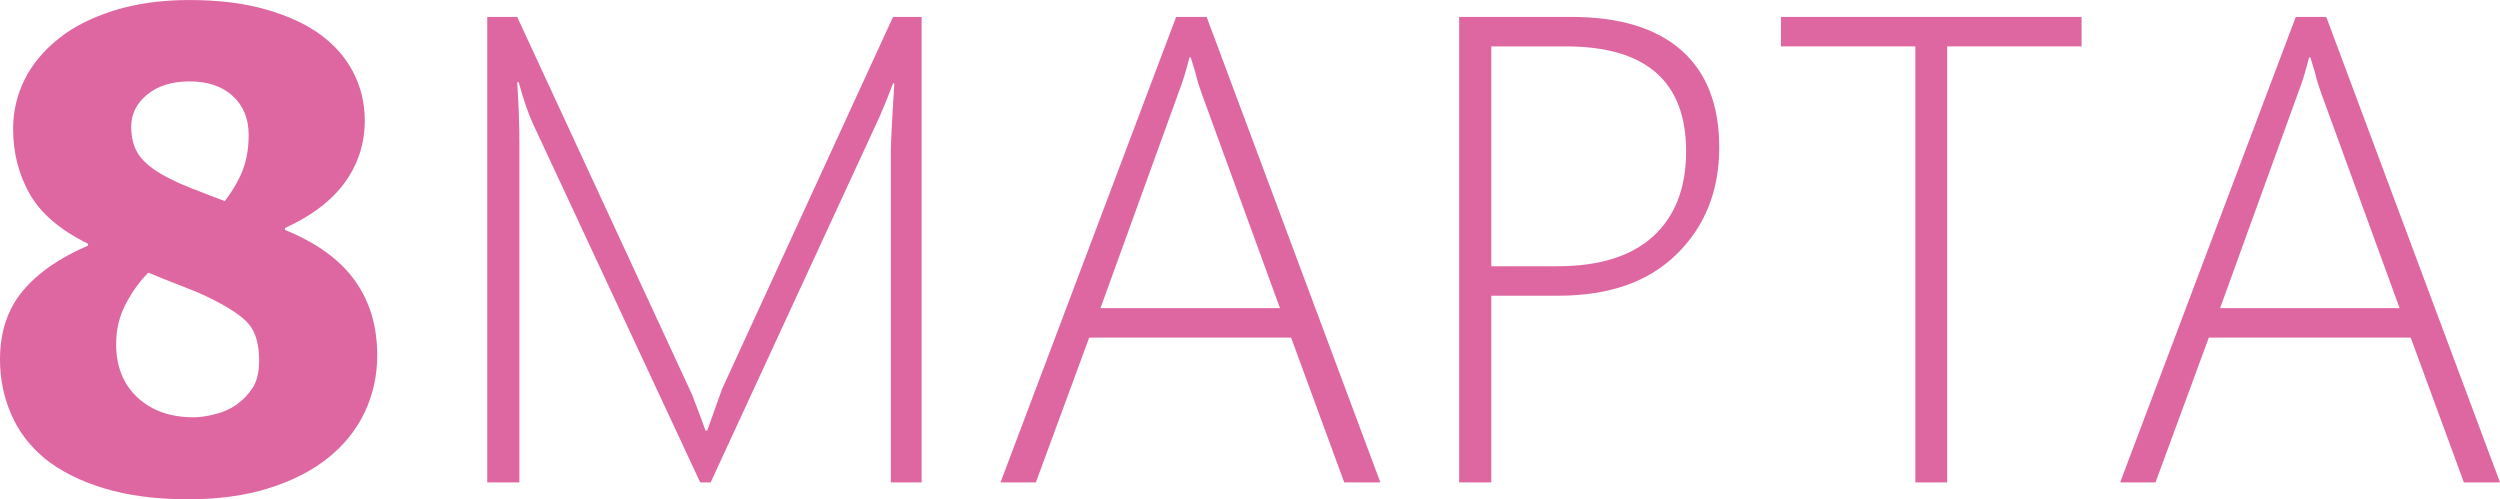 <?xml version="1.0" encoding="UTF-8"?>
<!DOCTYPE svg PUBLIC "-//W3C//DTD SVG 1.0//EN" "http://www.w3.org/TR/2001/REC-SVG-20010904/DTD/svg10.dtd">
<!-- Creator: CorelDRAW 2018 (64-Bit) -->
<svg xmlns="http://www.w3.org/2000/svg" xml:space="preserve" width="751px" height="150px" version="1.0" style="shape-rendering:geometricPrecision; text-rendering:geometricPrecision; image-rendering:optimizeQuality; fill-rule:evenodd; clip-rule:evenodd"
viewBox="0 0 817.61 163.28"
 xmlns:xlink="http://www.w3.org/1999/xlink">
 <defs>
  <style type="text/css">
   <![CDATA[
    .fil0 {fill:#DE67A1;fill-rule:nonzero}
   ]]>
  </style>
 </defs>
 <g id="Layer_x0020_1">
  <path class="fil0" d="M123.37 116.19c0,6.72 -1.39,12.94 -4.15,18.73 -2.75,5.76 -6.79,10.73 -12.08,14.95 -5.29,4.18 -11.77,7.48 -19.42,9.84 -7.65,2.39 -16.41,3.57 -26.25,3.57 -10.48,0 -19.63,-1.21 -27.53,-3.61 -7.91,-2.43 -14.34,-5.69 -19.39,-9.8 -4.97,-4.15 -8.61,-9.01 -10.97,-14.59 -2.4,-5.58 -3.58,-11.51 -3.58,-17.74 0,-8.94 2.47,-16.37 7.37,-22.31 4.93,-5.94 12.08,-10.91 21.42,-14.91l0 -0.61c-9.09,-4.47 -15.45,-9.91 -19.06,-16.27 -3.62,-6.37 -5.44,-13.45 -5.44,-21.28 0,-5.72 1.25,-11.12 3.76,-16.16 2.5,-5.04 6.29,-9.55 11.3,-13.52 4.75,-3.79 10.76,-6.79 18.02,-9.08 7.29,-2.26 15.48,-3.4 24.53,-3.4 9.62,0 17.99,1.04 25.14,3.11 7.15,2.04 13.02,4.76 17.63,8.12 4.72,3.43 8.37,7.54 10.87,12.41 2.5,4.86 3.76,10.12 3.76,15.8 0,7.41 -2.15,14.09 -6.4,20.06 -4.3,5.98 -10.84,11.02 -19.67,15.06l0 0.64c10.3,4.19 17.91,9.69 22.81,16.53 4.9,6.79 7.33,14.94 7.33,24.46zm-42.05 -72.1c0,-5.33 -1.75,-9.55 -5.22,-12.73 -3.47,-3.18 -8.19,-4.75 -14.13,-4.75 -5.68,0 -10.3,1.43 -13.8,4.29 -3.51,2.86 -5.26,6.36 -5.26,10.55 0,4.18 1.08,7.54 3.18,10.12 2.12,2.53 5.41,4.9 9.84,7.04 1.93,1 4.25,2 6.9,3.04 2.68,1.07 6.26,2.43 10.69,4.11 2.69,-3.57 4.69,-7.01 5.94,-10.33 1.25,-3.29 1.86,-7.08 1.86,-11.34zm3.43 73.81c0,-5.11 -1.07,-9.05 -3.25,-11.76 -2.18,-2.72 -6.87,-5.83 -14.02,-9.23 -2.04,-1 -4.97,-2.22 -8.8,-3.68 -3.82,-1.47 -7.22,-2.83 -10.15,-4.08 -2.76,2.72 -5.19,6.08 -7.33,10.12 -2.15,4.01 -3.22,8.44 -3.22,13.27 0,7.26 2.32,13.09 6.94,17.41 4.64,4.33 10.76,6.51 18.34,6.51 2.04,0 4.36,-0.32 7.01,-1 2.65,-0.64 4.97,-1.68 7.01,-3.08 2.25,-1.6 4.04,-3.5 5.43,-5.68 1.36,-2.18 2.04,-5.12 2.04,-8.8z"/>
  <path class="fil0" d="M291.34 157.76l0 -108.06c0,-2.65 0.36,-10.12 1.16,-22.44l-0.44 0c-2.17,5.76 -4.02,10.19 -5.51,13.3l-54.14 117.2 -3.41 0 -54.36 -116.58c-1.77,-3.73 -3.44,-8.52 -5,-14.32l-0.5 0c0.47,6.78 0.72,13.56 0.72,20.26l0 110.64 -10.51 0 0 -152.24 9.79 0 56.78 122.63c0.37,0.69 0.76,1.67 1.16,2.87 0.44,1.19 0.91,2.39 1.38,3.59 0.72,1.84 1.45,3.91 2.25,6.16l0.61 0 1.2 -3.41c0.07,-0.25 1.27,-3.62 3.59,-10.07l55.95 -121.77 9.35 0 0 152.24 -10.07 0z"/>
  <path id="1" class="fil0" d="M439.63 157.76l-17.39 -47.36 -66.03 0 -17.44 47.36 -11.56 0 57.44 -152.24 9.97 0 56.82 152.24 -11.81 0zm-46.71 -127.42c-0.76,-2.1 -1.42,-4.2 -1.89,-6.27 -0.5,-1.74 -1.05,-3.51 -1.59,-5.29l-0.44 0c-1.19,4.68 -2.35,8.45 -3.51,11.35l-25.59 70.63 58.71 0 -25.69 -70.42z"/>
  <path id="2" class="fil0" d="M487.72 96.7l0 61.06 -10.51 0 0 -152.24 36.75 0c15.62,0 27.58,3.62 35.88,10.87 8.26,7.25 12.43,17.87 12.43,31.82 0,14.13 -4.64,25.77 -13.88,34.86 -9.21,9.1 -22.15,13.63 -38.78,13.63l-21.89 0zm0 -81.54l0 71.9 21.67 0c13.74,0 24.17,-3.3 31.31,-9.82 7.14,-6.56 10.73,-15.8 10.73,-27.76 0,-22.87 -13.12,-34.32 -39.39,-34.32l-24.32 0z"/>
  <polygon id="3" class="fil0" points="636.81,15.16 636.81,157.76 626.41,157.76 626.41,15.16 582.45,15.16 582.45,5.52 680.77,5.52 680.77,15.16 "/>
  <path id="4" class="fil0" d="M805.8 157.76l-17.39 -47.36 -66.03 0 -17.44 47.36 -11.56 0 57.44 -152.24 9.97 0 56.82 152.24 -11.81 0zm-46.71 -127.42c-0.76,-2.1 -1.42,-4.2 -1.89,-6.27 -0.5,-1.74 -1.05,-3.51 -1.59,-5.29l-0.44 0c-1.19,4.68 -2.35,8.45 -3.51,11.35l-25.59 70.63 58.71 0 -25.69 -70.42z"/>
 </g>
</svg>

